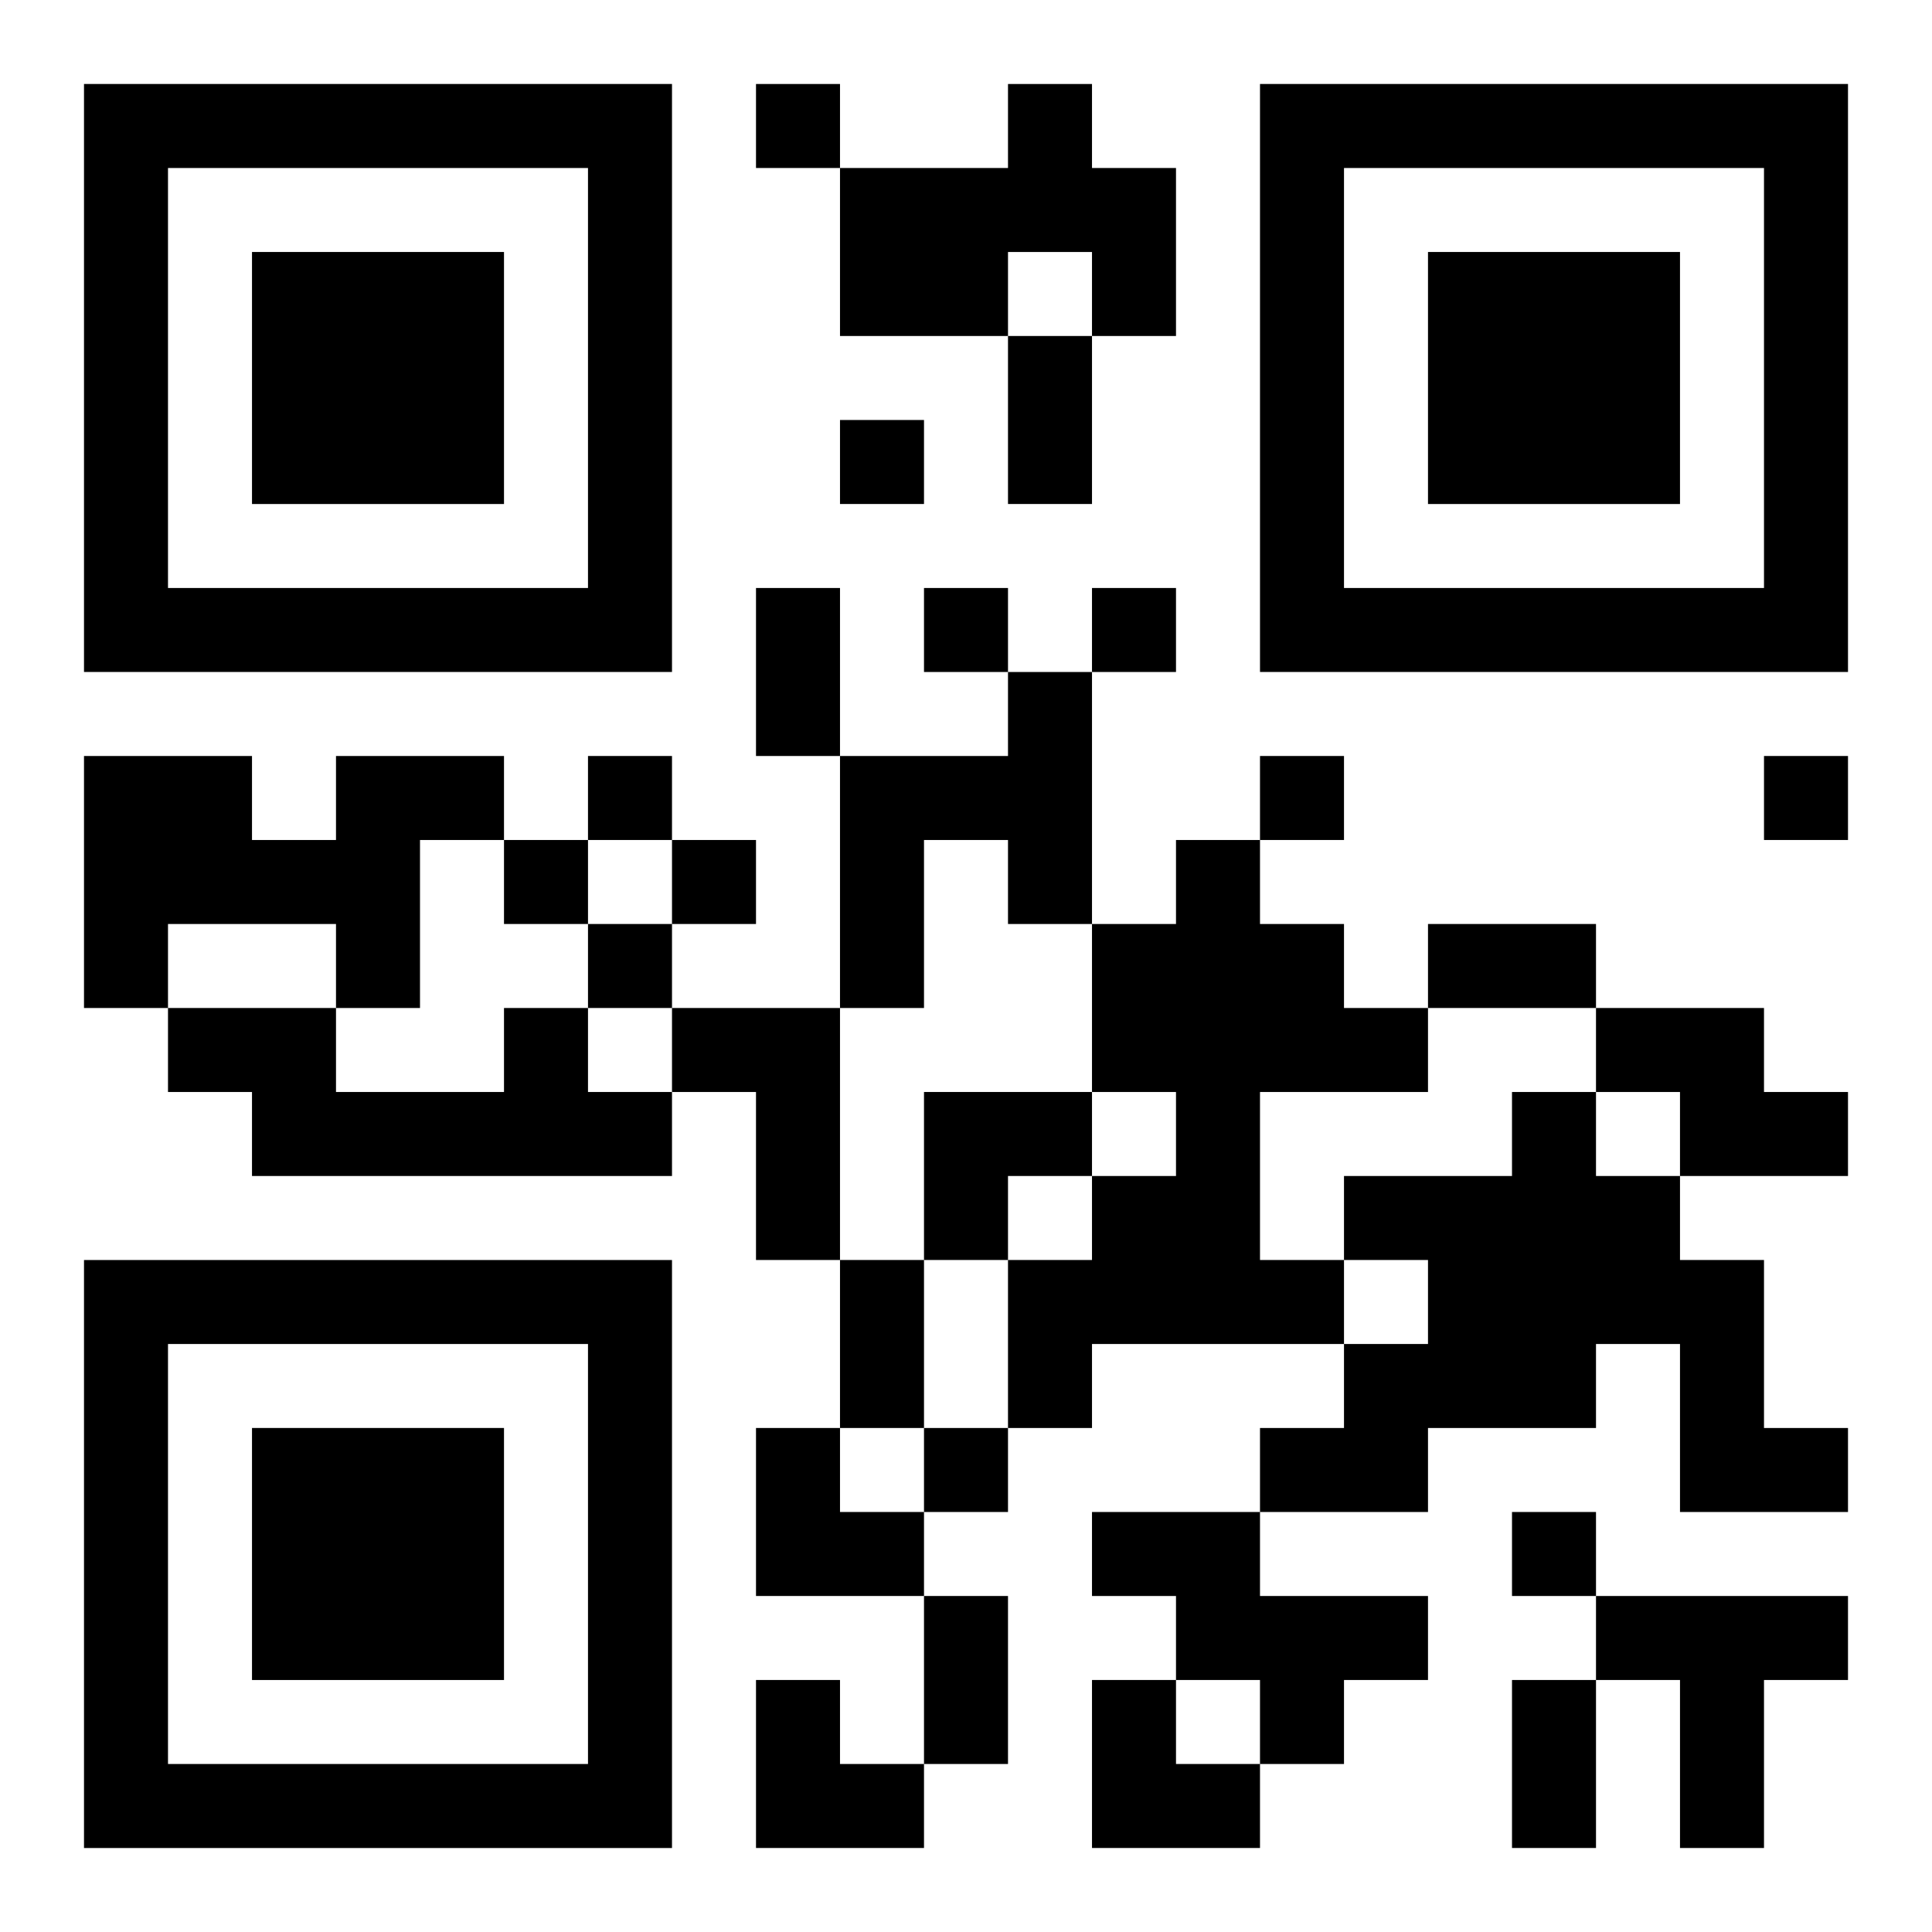 <?xml version="1.0" encoding="UTF-8"?>
<svg width="250" height="250" baseProfile="full" version="1.1" viewBox="-1 -1 23 23" xmlns="http://www.w3.org/2000/svg" xmlns:xlink="http://www.w3.org/1999/xlink"><symbol id="a"><path d="m0 7v7h7v-7h-7zm1 1h5v5h-5v-5zm1 1v3h3v-3h-3z"/></symbol><use y="-7" xlink:href="#a"/><use y="7" xlink:href="#a"/><use x="14" y="-7" xlink:href="#a"/><path d="m11 0h1v1h1v2h-1v-1h-1v1h-2v-2h2v-1m0 7h1v3h-1v-1h-1v2h-1v-3h2v-1m-8 1h2v1h-1v2h-1v-1h-2v1h-1v-3h2v1h1v-1m10 1h1v1h1v1h1v1h-2v2h1v1h-3v1h-1v-2h1v-1h1v-1h-1v-2h1v-1m-8 2h1v1h1v1h-5v-1h-1v-1h2v1h2v-1m2 0h2v3h-1v-2h-1v-1m11 0h2v1h1v1h-2v-1h-1v-1m-1 1h1v1h1v1h1v2h1v1h-2v-2h-1v1h-2v1h-2v-1h1v-1h1v-1h-1v-1h2v-1m-5 5h2v1h2v1h-1v1h-1v-1h-1v-1h-1v-1m6 1h3v1h-1v2h-1v-2h-1v-1m-10-18v1h1v-1h-1m1 4v1h1v-1h-1m1 2v1h1v-1h-1m2 0v1h1v-1h-1m-6 2v1h1v-1h-1m8 0v1h1v-1h-1m6 0v1h1v-1h-1m-15 1v1h1v-1h-1m2 0v1h1v-1h-1m-1 1v1h1v-1h-1m4 6v1h1v-1h-1m7 1v1h1v-1h-1m-6-14h1v2h-1v-2m-3 3h1v2h-1v-2m8 4h2v1h-2v-1m-7 4h1v2h-1v-2m1 4h1v2h-1v-2m7 1h1v2h-1v-2m-7-7h2v1h-1v1h-1zm-2 4h1v1h1v1h-2zm0 3h1v1h1v1h-2zm4 0h1v1h1v1h-2z"/></svg>
